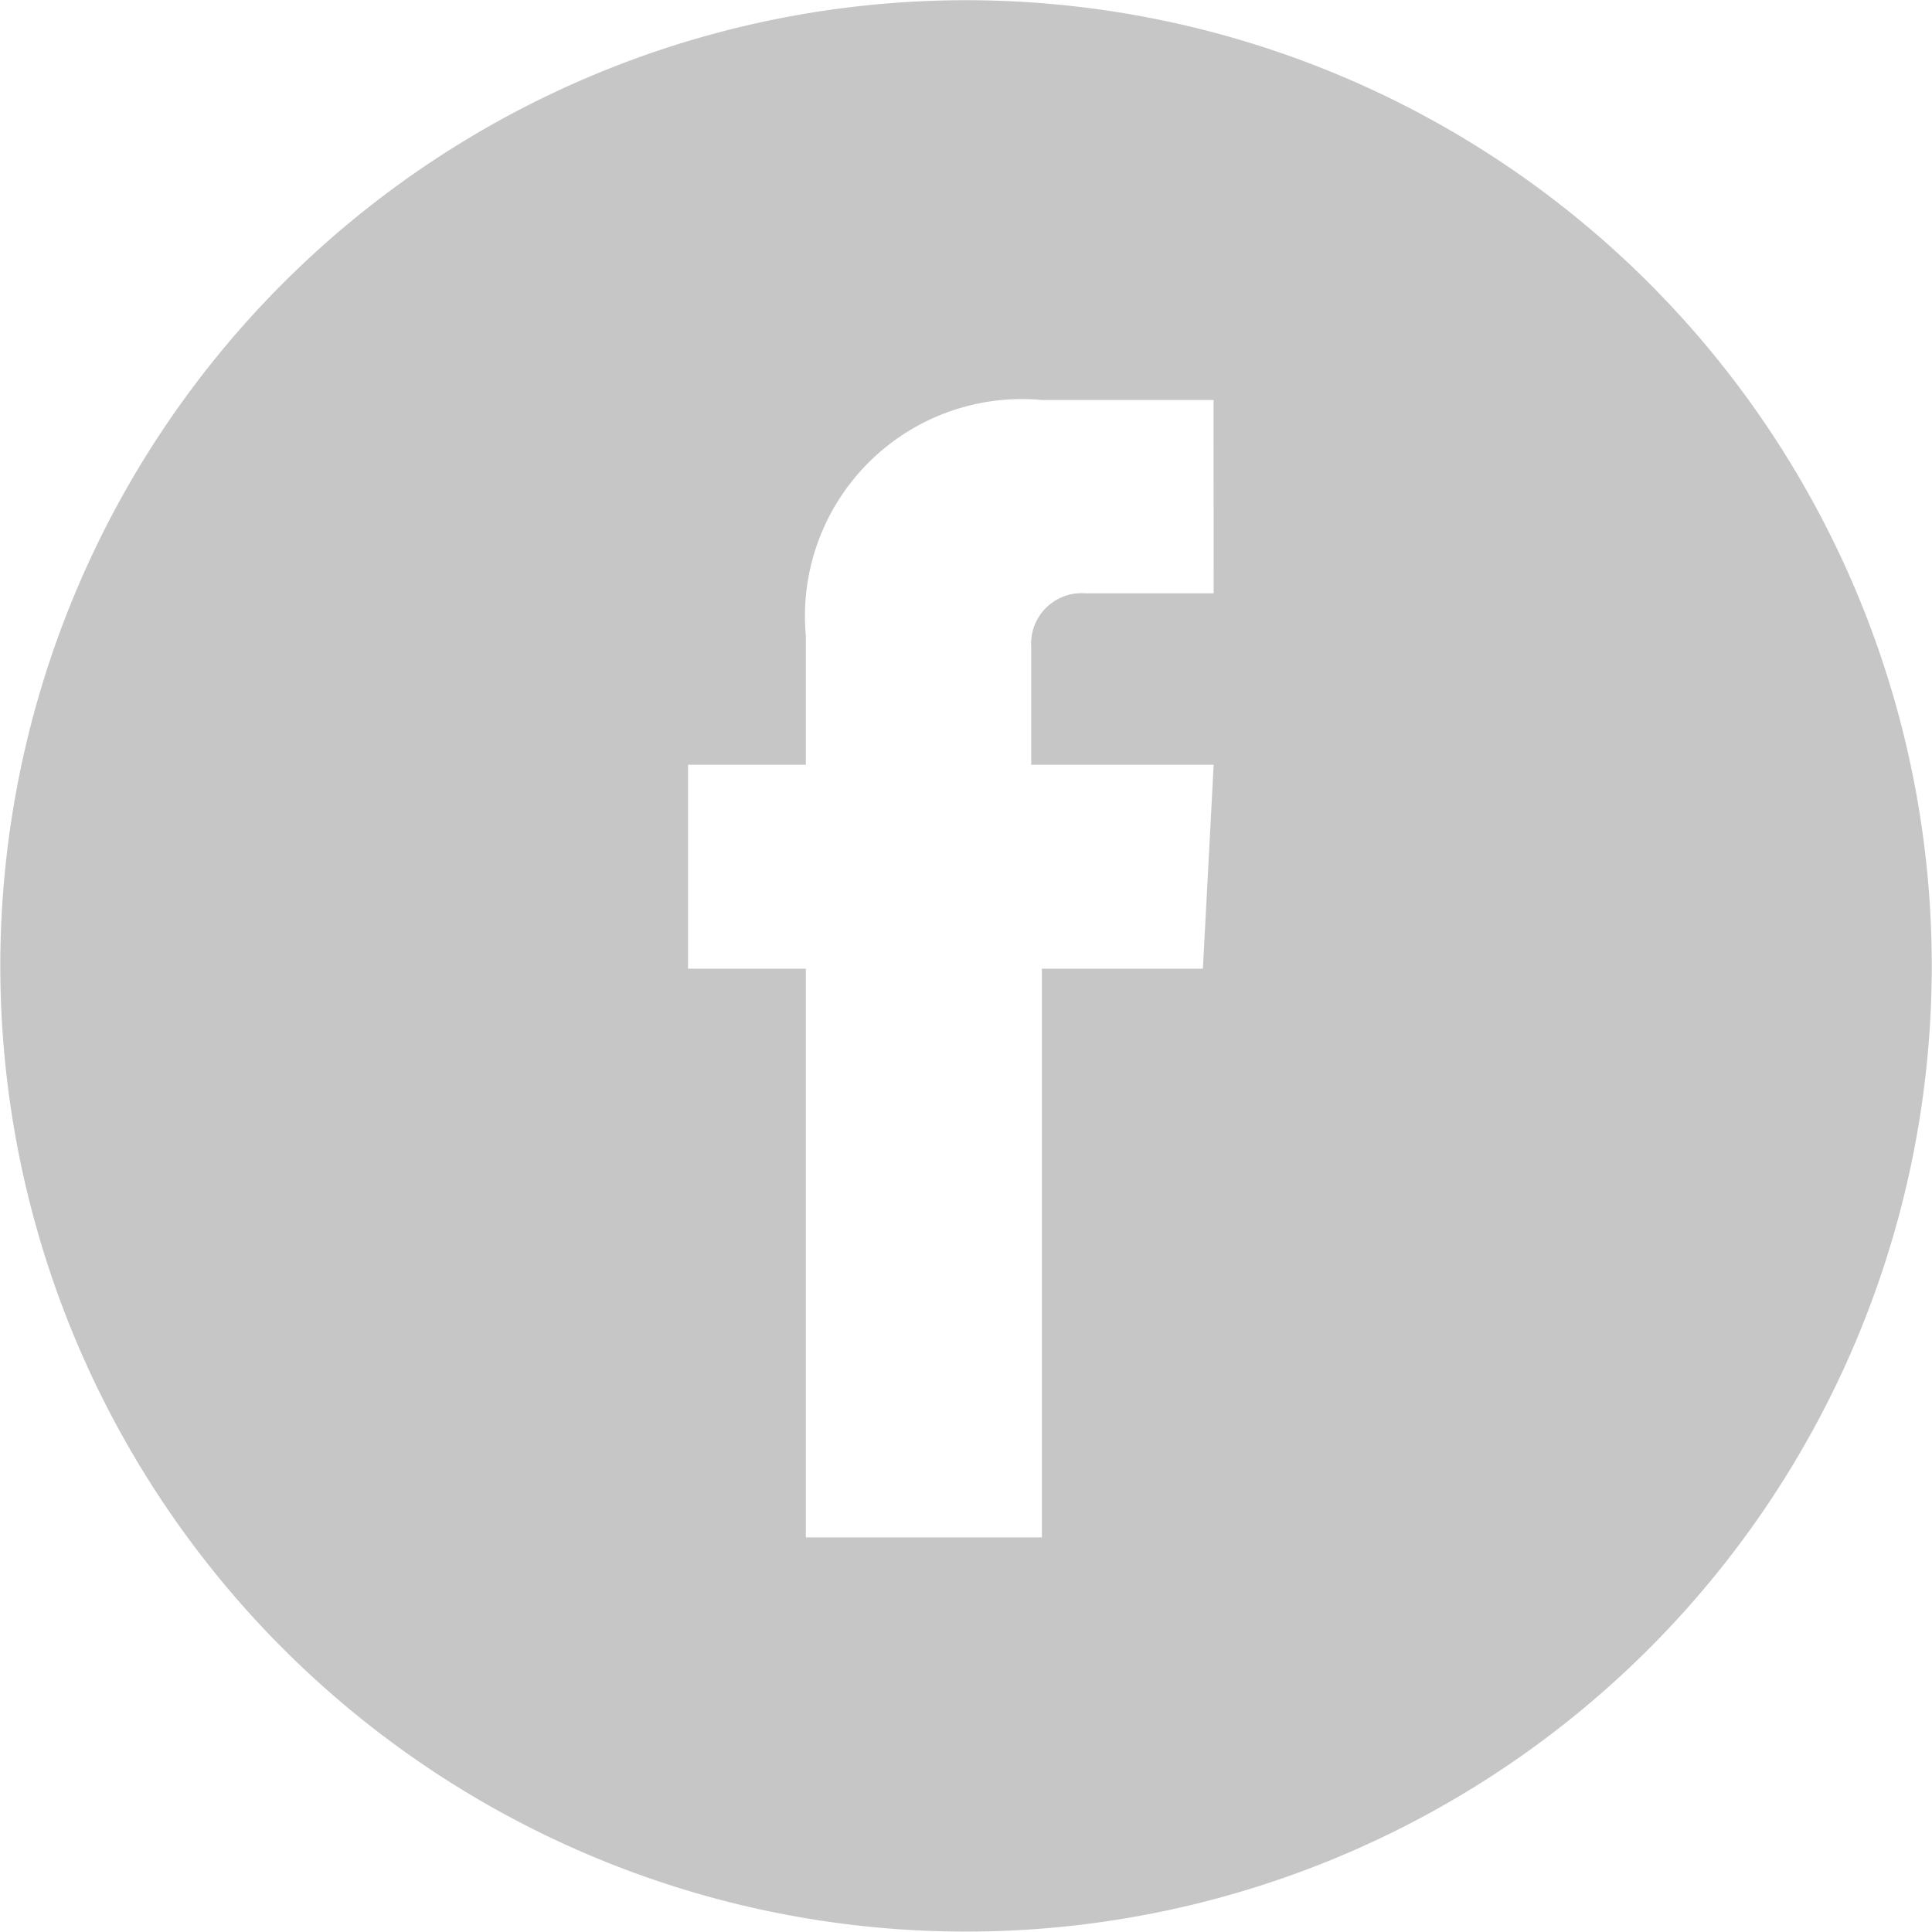 <svg xmlns="http://www.w3.org/2000/svg" width="22.958" height="22.957" viewBox="0 0 22.958 22.957">
    <path fill="#c6c6c6" d="M-206.416 112.587a11.475 11.475 0 0 0-14.976-6.252 11.475 11.475 0 0 0-6.253 14.976 11.476 11.476 0 0 0 14.976 6.252 11.475 11.475 0 0 0 6.253-14.976zm-7.672-.066h-1.53a.6.6 0 0 0-.638.638v1.4h2.168l-.128 2.423h-1.913v6.758h-2.805v-6.758h-1.4v-2.423h1.4v-1.53a2.579 2.579 0 0 1 2.805-2.805h2.04z" transform="translate(228.51 -105.471)"/>
</svg>
